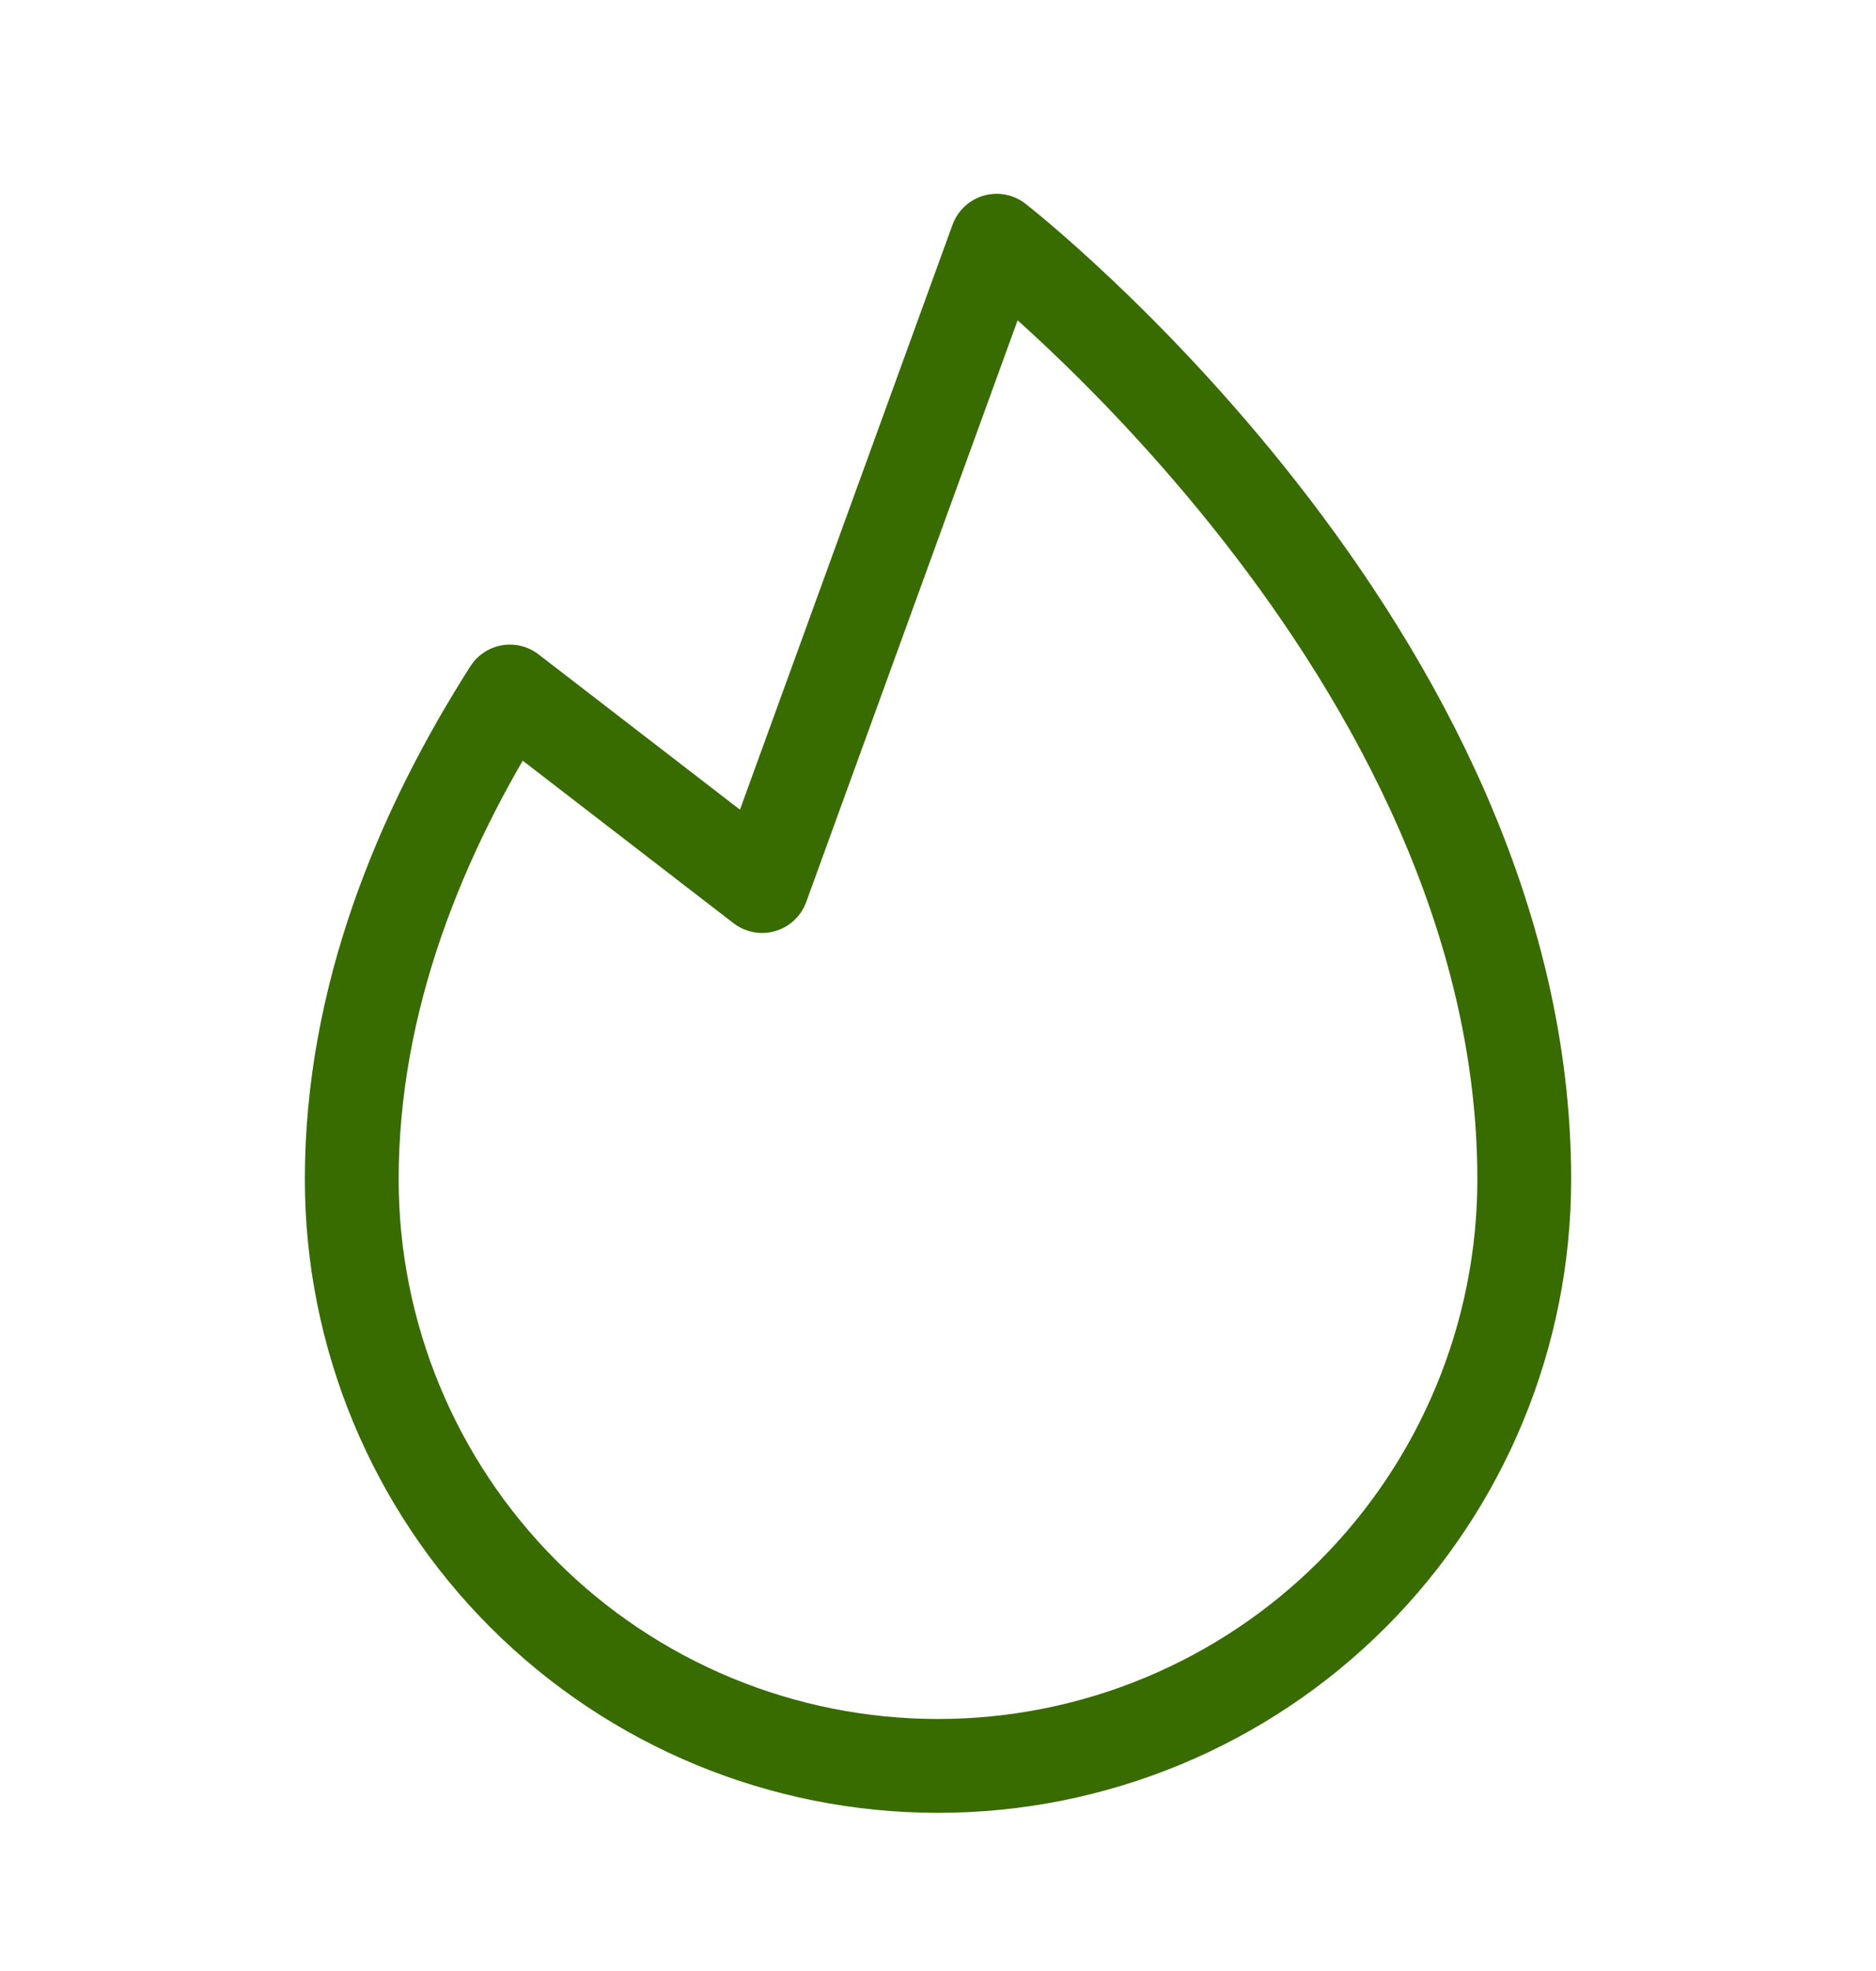 <svg width="20" height="21" viewBox="0 0 20 21" fill="none" xmlns="http://www.w3.org/2000/svg">
<path d="M8.125 9.44L5.436 7.368C4.477 8.872 3.75 10.646 3.75 12.565C3.75 14.223 4.408 15.812 5.581 16.985C6.753 18.157 8.342 18.815 10 18.815C11.658 18.815 13.247 18.157 14.419 16.985C15.591 15.812 16.25 14.223 16.25 12.565C16.25 6.94 10.625 2.565 10.625 2.565L8.125 9.44Z" stroke="#386B00" stroke-linecap="round" stroke-linejoin="round"/>
</svg>
